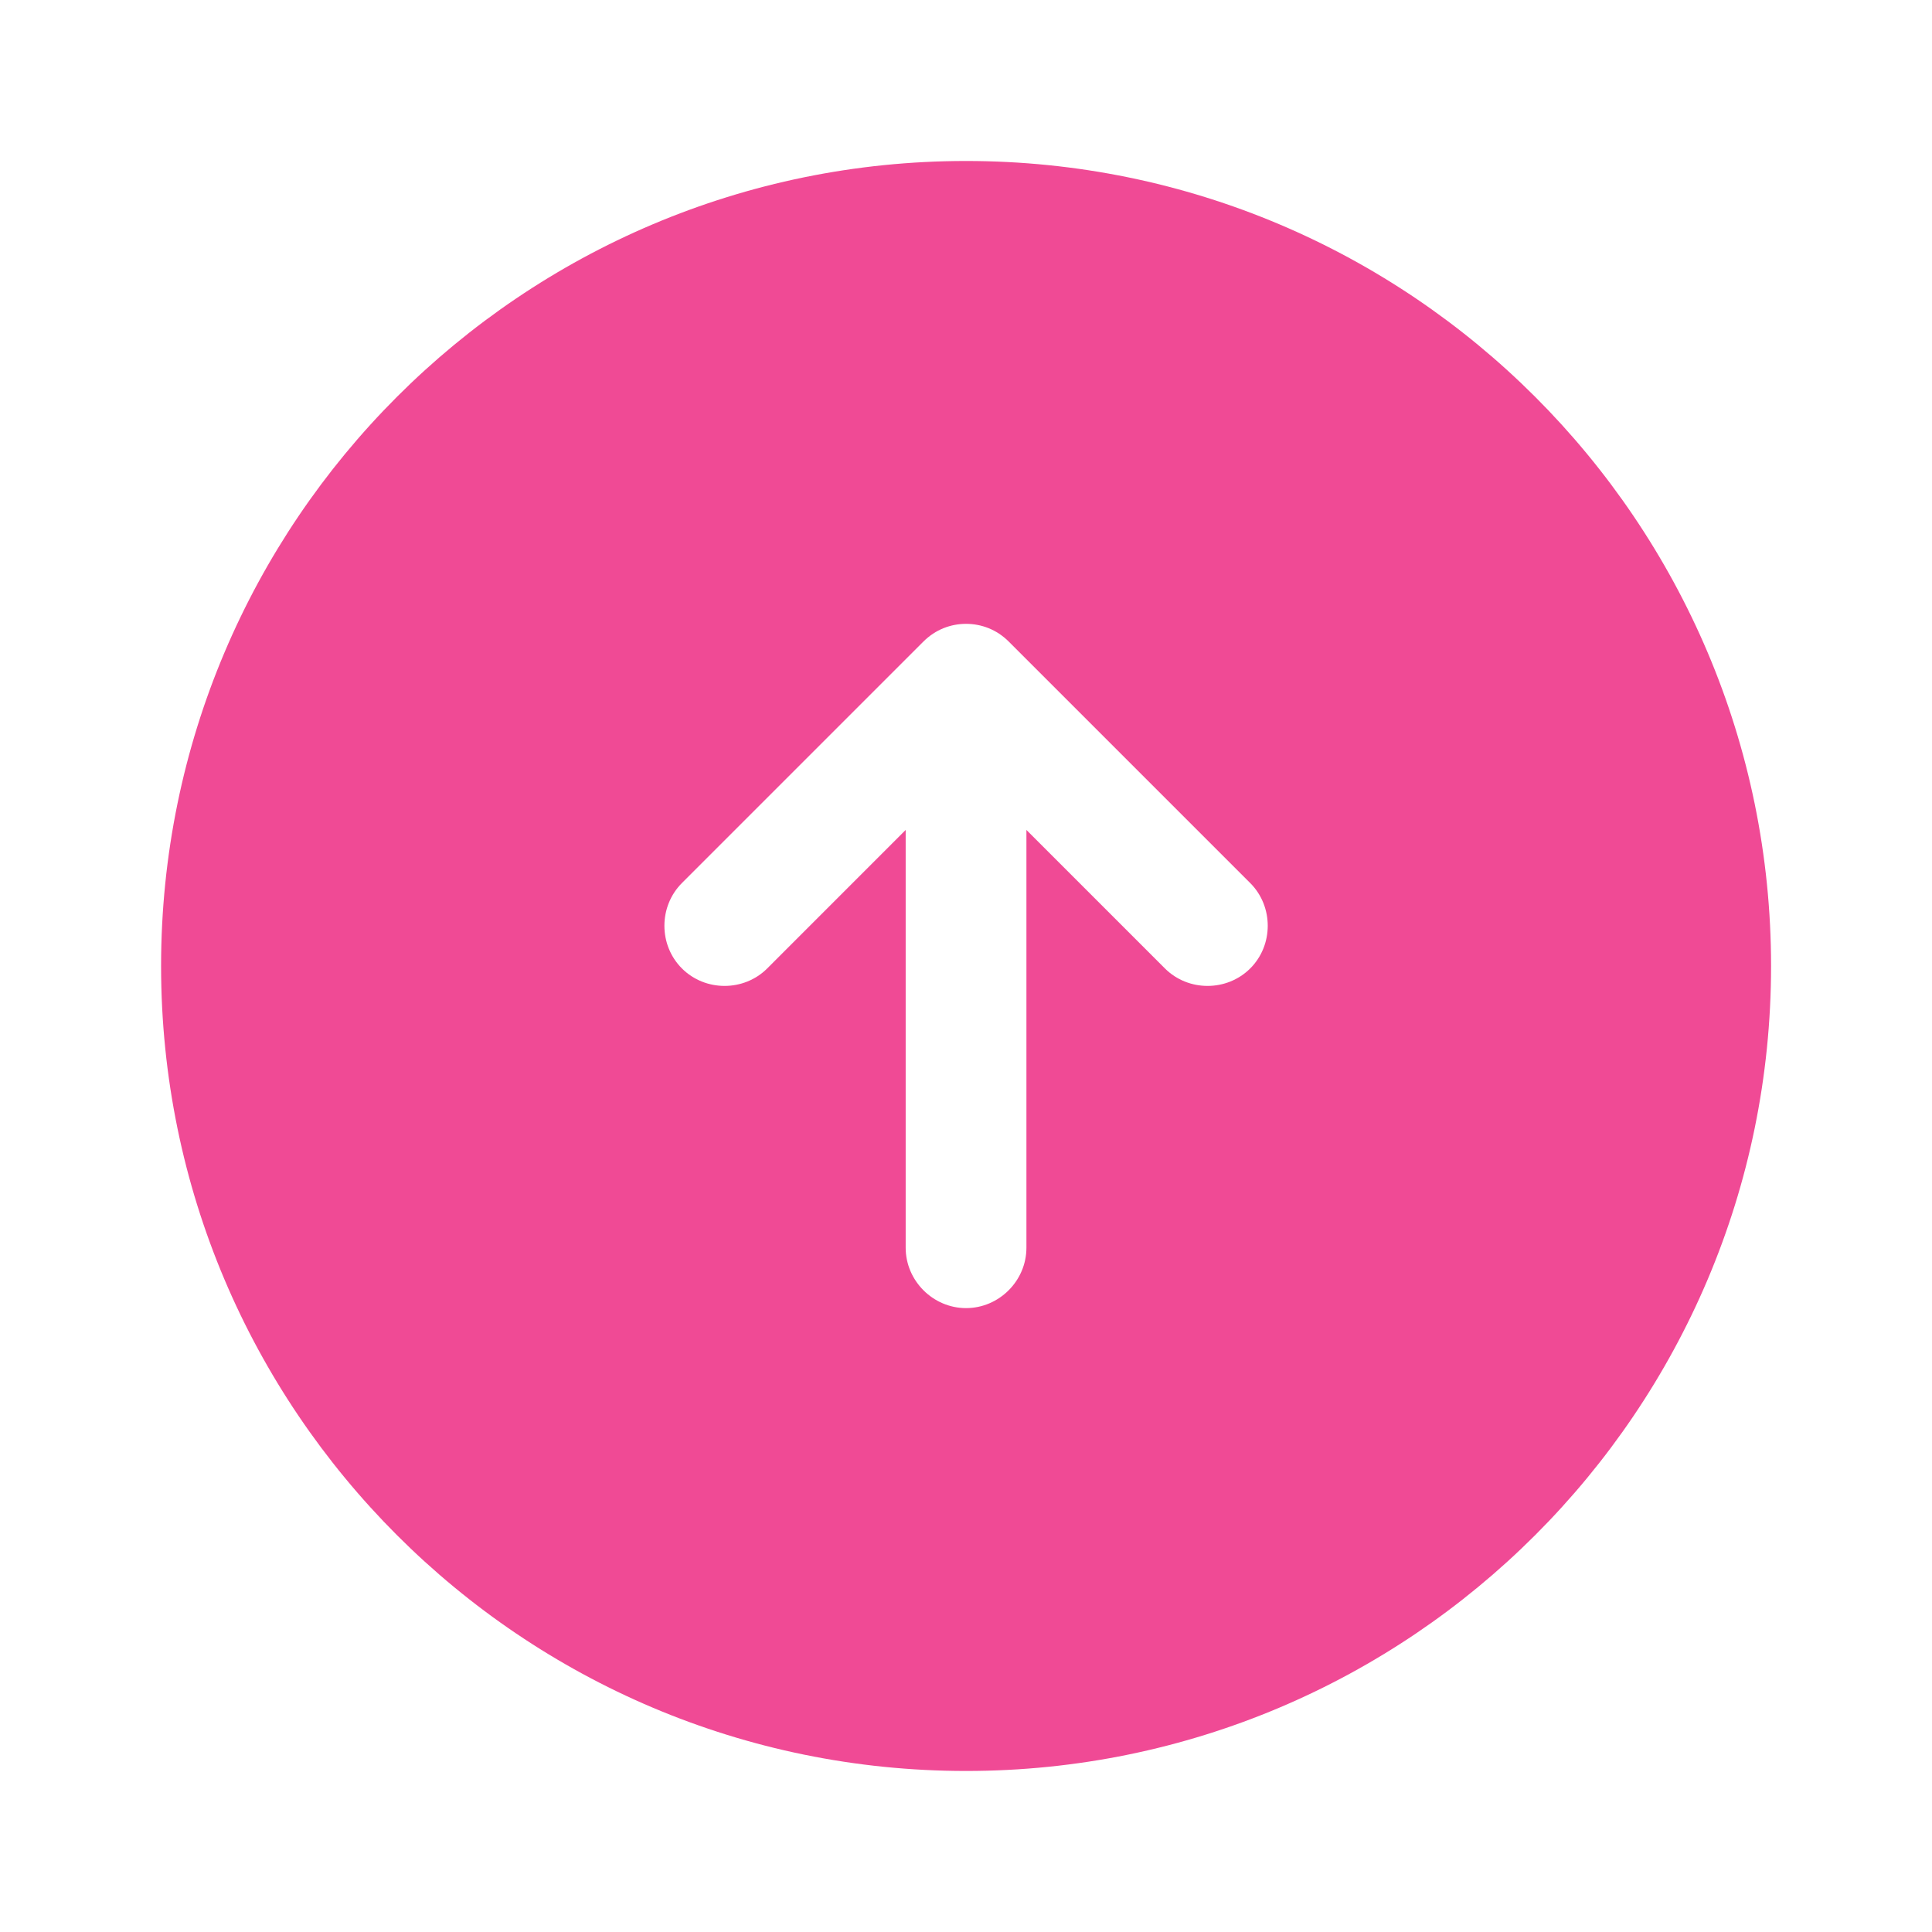 <?xml version="1.0" encoding="UTF-8"?> <svg xmlns="http://www.w3.org/2000/svg" width="40" height="40" viewBox="0 0 40 40" fill="none"><path d="M20.001 36.666C29.201 36.666 36.668 29.2 36.668 20C36.668 10.8 29.201 3.333 20.001 3.333C10.801 3.333 3.335 10.8 3.335 20C3.335 29.2 10.801 36.666 20.001 36.666ZM14.118 18.283L19.118 13.283C19.368 13.033 19.685 12.916 20.001 12.916C20.318 12.916 20.635 13.033 20.885 13.283L25.885 18.283C26.368 18.767 26.368 19.567 25.885 20.05C25.401 20.533 24.601 20.533 24.118 20.05L21.251 17.183L21.251 25.833C21.251 26.517 20.685 27.083 20.001 27.083C19.318 27.083 18.751 26.517 18.751 25.833L18.751 17.183L15.885 20.05C15.401 20.533 14.601 20.533 14.118 20.05C13.635 19.567 13.635 18.767 14.118 18.283Z" fill="#F04A95"></path></svg> 